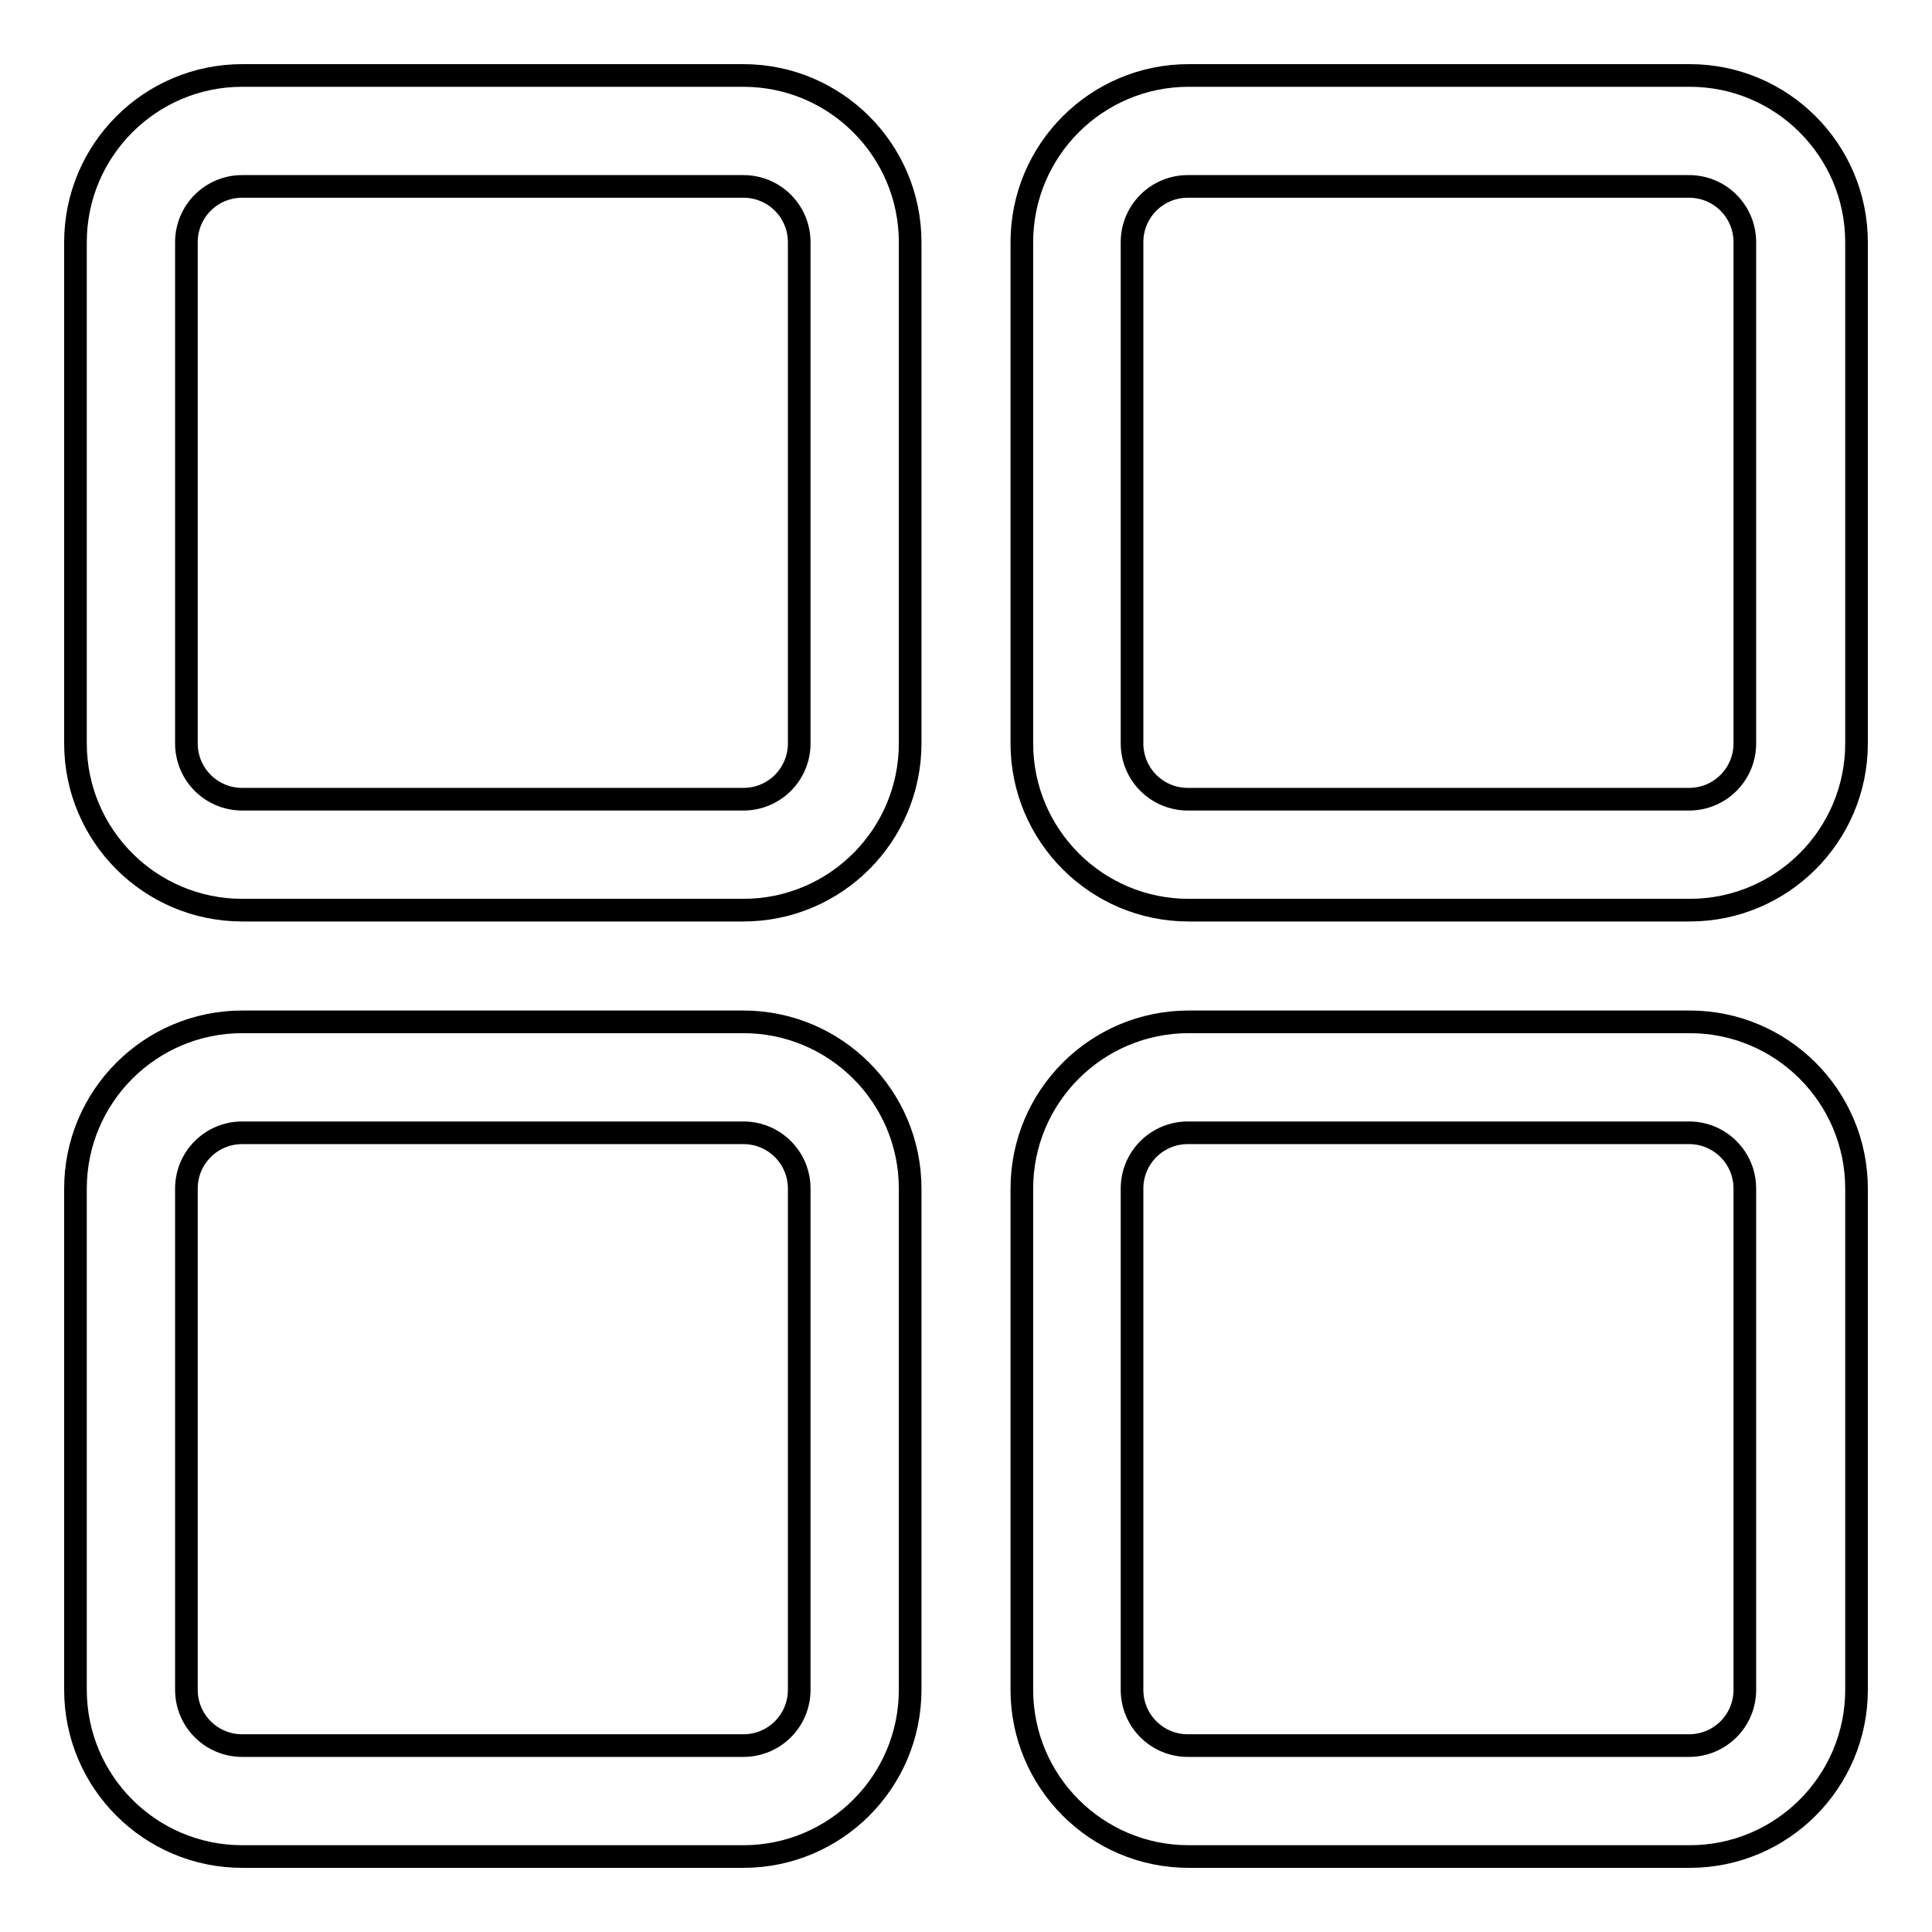 <?xml version="1.0" encoding="utf-8"?>
<!-- Svg Vector Icons : http://www.onlinewebfonts.com/icon -->
<!DOCTYPE svg PUBLIC "-//W3C//DTD SVG 1.1//EN" "http://www.w3.org/Graphics/SVG/1.1/DTD/svg11.dtd">
<svg version="1.1" xmlns="http://www.w3.org/2000/svg" xmlns:xlink="http://www.w3.org/1999/xlink" x="0px" y="0px" viewBox="0 0 256 256" enable-background="new 0 0 256 256" xml:space="preserve">
<g><g><path stroke-width="3" fill-opacity="0" stroke="#000000"  d="M98.5,10H32.1C19.9,10,10,19.9,10,32.1v66.4c0,12.2,9.9,22.1,22.1,22.1h66.4c12.2,0,22.1-9.9,22.1-22.1V32.1C120.6,19.9,110.7,10,98.5,10z M105.9,98.5c0,4.1-3.3,7.4-7.4,7.4H32.1c-4.1,0-7.4-3.3-7.4-7.4V32.1c0-4.1,3.3-7.4,7.4-7.4h66.4c4.1,0,7.4,3.3,7.4,7.4V98.5z M223.9,10h-66.4c-12.2,0-22.1,9.9-22.1,22.1v66.4c0,12.2,9.9,22.1,22.1,22.1h66.4c12.2,0,22.1-9.9,22.1-22.1V32.1C246,19.9,236.1,10,223.9,10z M231.2,98.5c0,4.1-3.3,7.4-7.4,7.4h-66.4c-4.1,0-7.4-3.3-7.4-7.4V32.1c0-4.1,3.3-7.4,7.4-7.4h66.4c4.1,0,7.4,3.3,7.4,7.4V98.5L231.2,98.5z M98.5,135.4H32.1c-12.2,0-22.1,9.9-22.1,22.1v66.4c0,12.2,9.9,22.1,22.1,22.1h66.4c12.2,0,22.1-9.9,22.1-22.1v-66.4C120.6,145.3,110.7,135.4,98.5,135.4z M105.9,223.9c0,4.1-3.3,7.4-7.4,7.4H32.1c-4.1,0-7.4-3.3-7.4-7.4v-66.4c0-4.1,3.3-7.4,7.4-7.4h66.4c4.1,0,7.4,3.3,7.4,7.4V223.9z M223.9,135.4h-66.4c-12.2,0-22.1,9.9-22.1,22.1v66.4c0,12.2,9.9,22.1,22.1,22.1h66.4c12.2,0,22.1-9.9,22.1-22.1v-66.4C246,145.3,236.1,135.4,223.9,135.4z M231.2,223.9c0,4.1-3.3,7.4-7.4,7.4h-66.4c-4.1,0-7.4-3.3-7.4-7.4v-66.4c0-4.1,3.3-7.4,7.4-7.4h66.4c4.1,0,7.4,3.3,7.4,7.4V223.9L231.2,223.9z"/></g></g>
</svg>